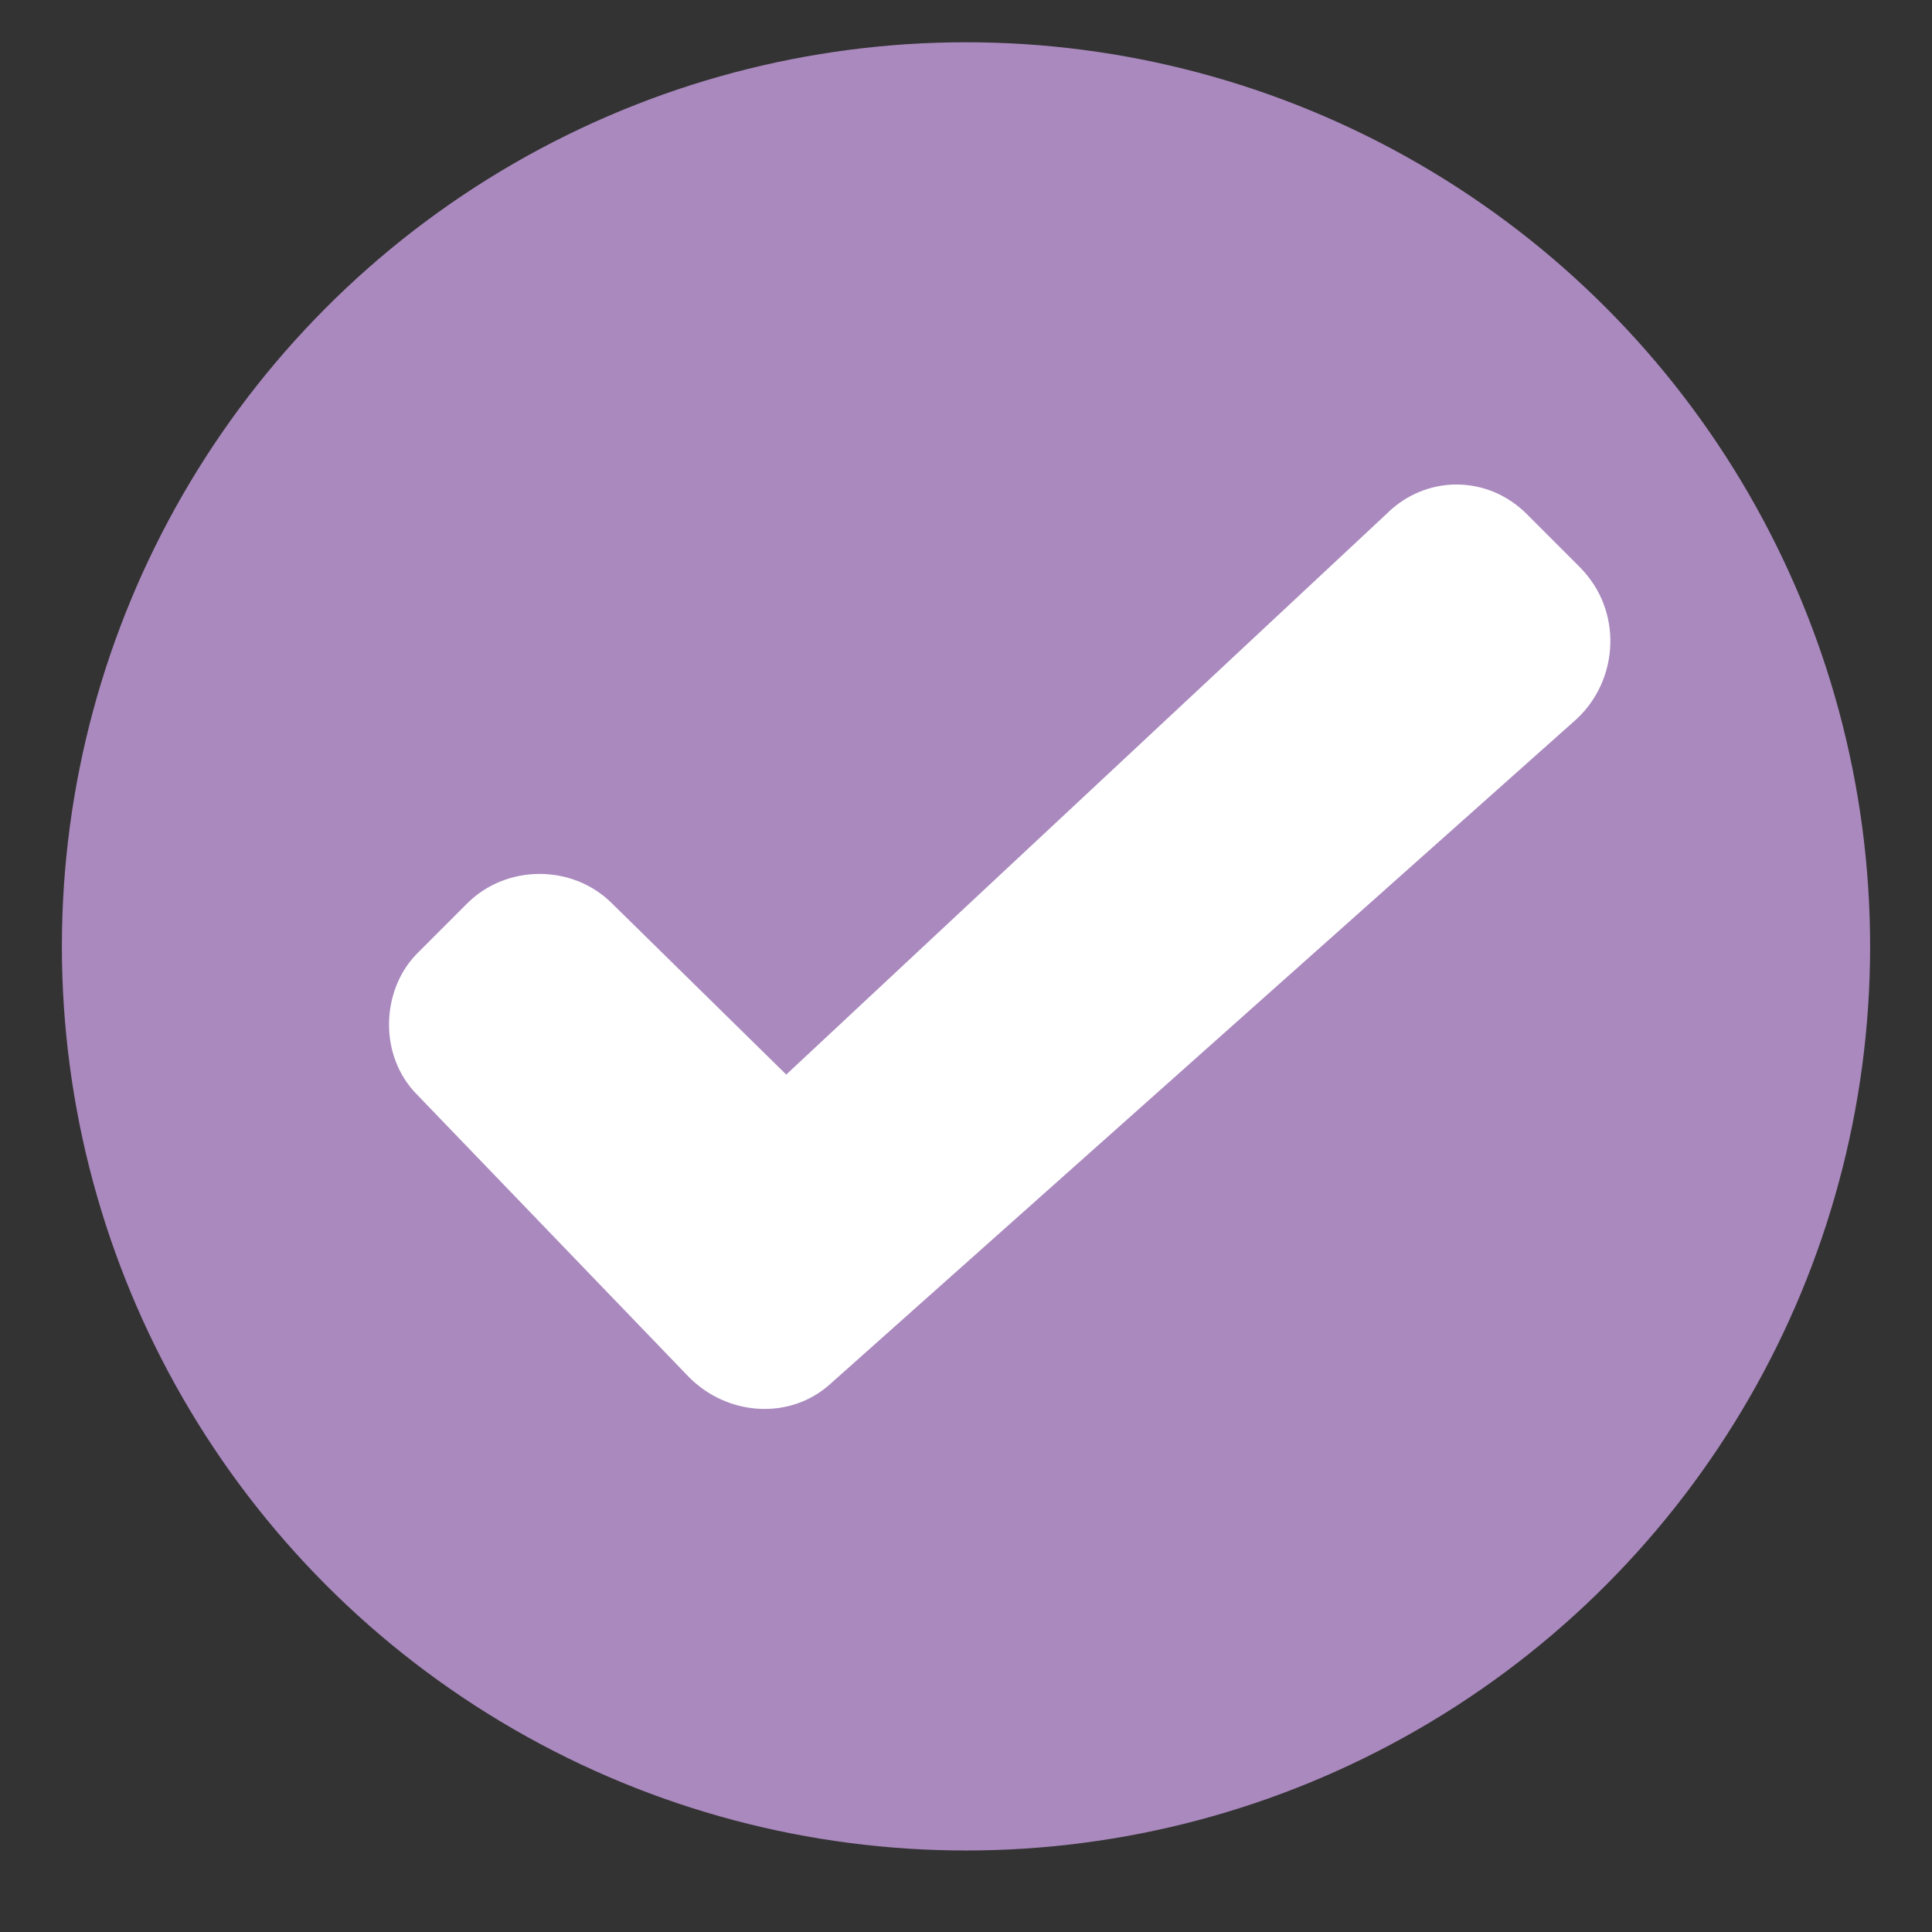<?xml version="1.0" encoding="utf-8"?>
<!-- Generator: Adobe Illustrator 27.0.0, SVG Export Plug-In . SVG Version: 6.00 Build 0)  -->
<svg version="1.1" id="Livello_1" xmlns="http://www.w3.org/2000/svg" xmlns:xlink="http://www.w3.org/1999/xlink" x="0px" y="0px"
	 viewBox="0 0 128 128" style="enable-background:new 0 0 128 128;" xml:space="preserve">
<rect x="0" y="0" width="128" height="128" fill="#333333" stroke="none"/>
<style type="text/css">
	.st0{fill:#AA89BE;}
	.st1{fill:#FFFFFF;stroke:#AA89BE;stroke-miterlimit:10;}
</style>
<g>
	<circle class="st0" cx="64" cy="62.7" r="59.9"/>
	<path class="st1" d="M27.3,72.9l18,18.7c2.8,2.8,7.2,3,10,0.5l49.5-44.1c3-2.8,3.3-7.7,0.2-10.8l-3.5-3.5c-2.8-2.8-7.2-2.8-10,0
		L52.1,70.5l-11.2-11c-2.8-2.8-7.5-2.8-10.3,0l-3.3,3.3C24.7,65.4,24.5,70.1,27.3,72.9z"/>
</g>
</svg>
